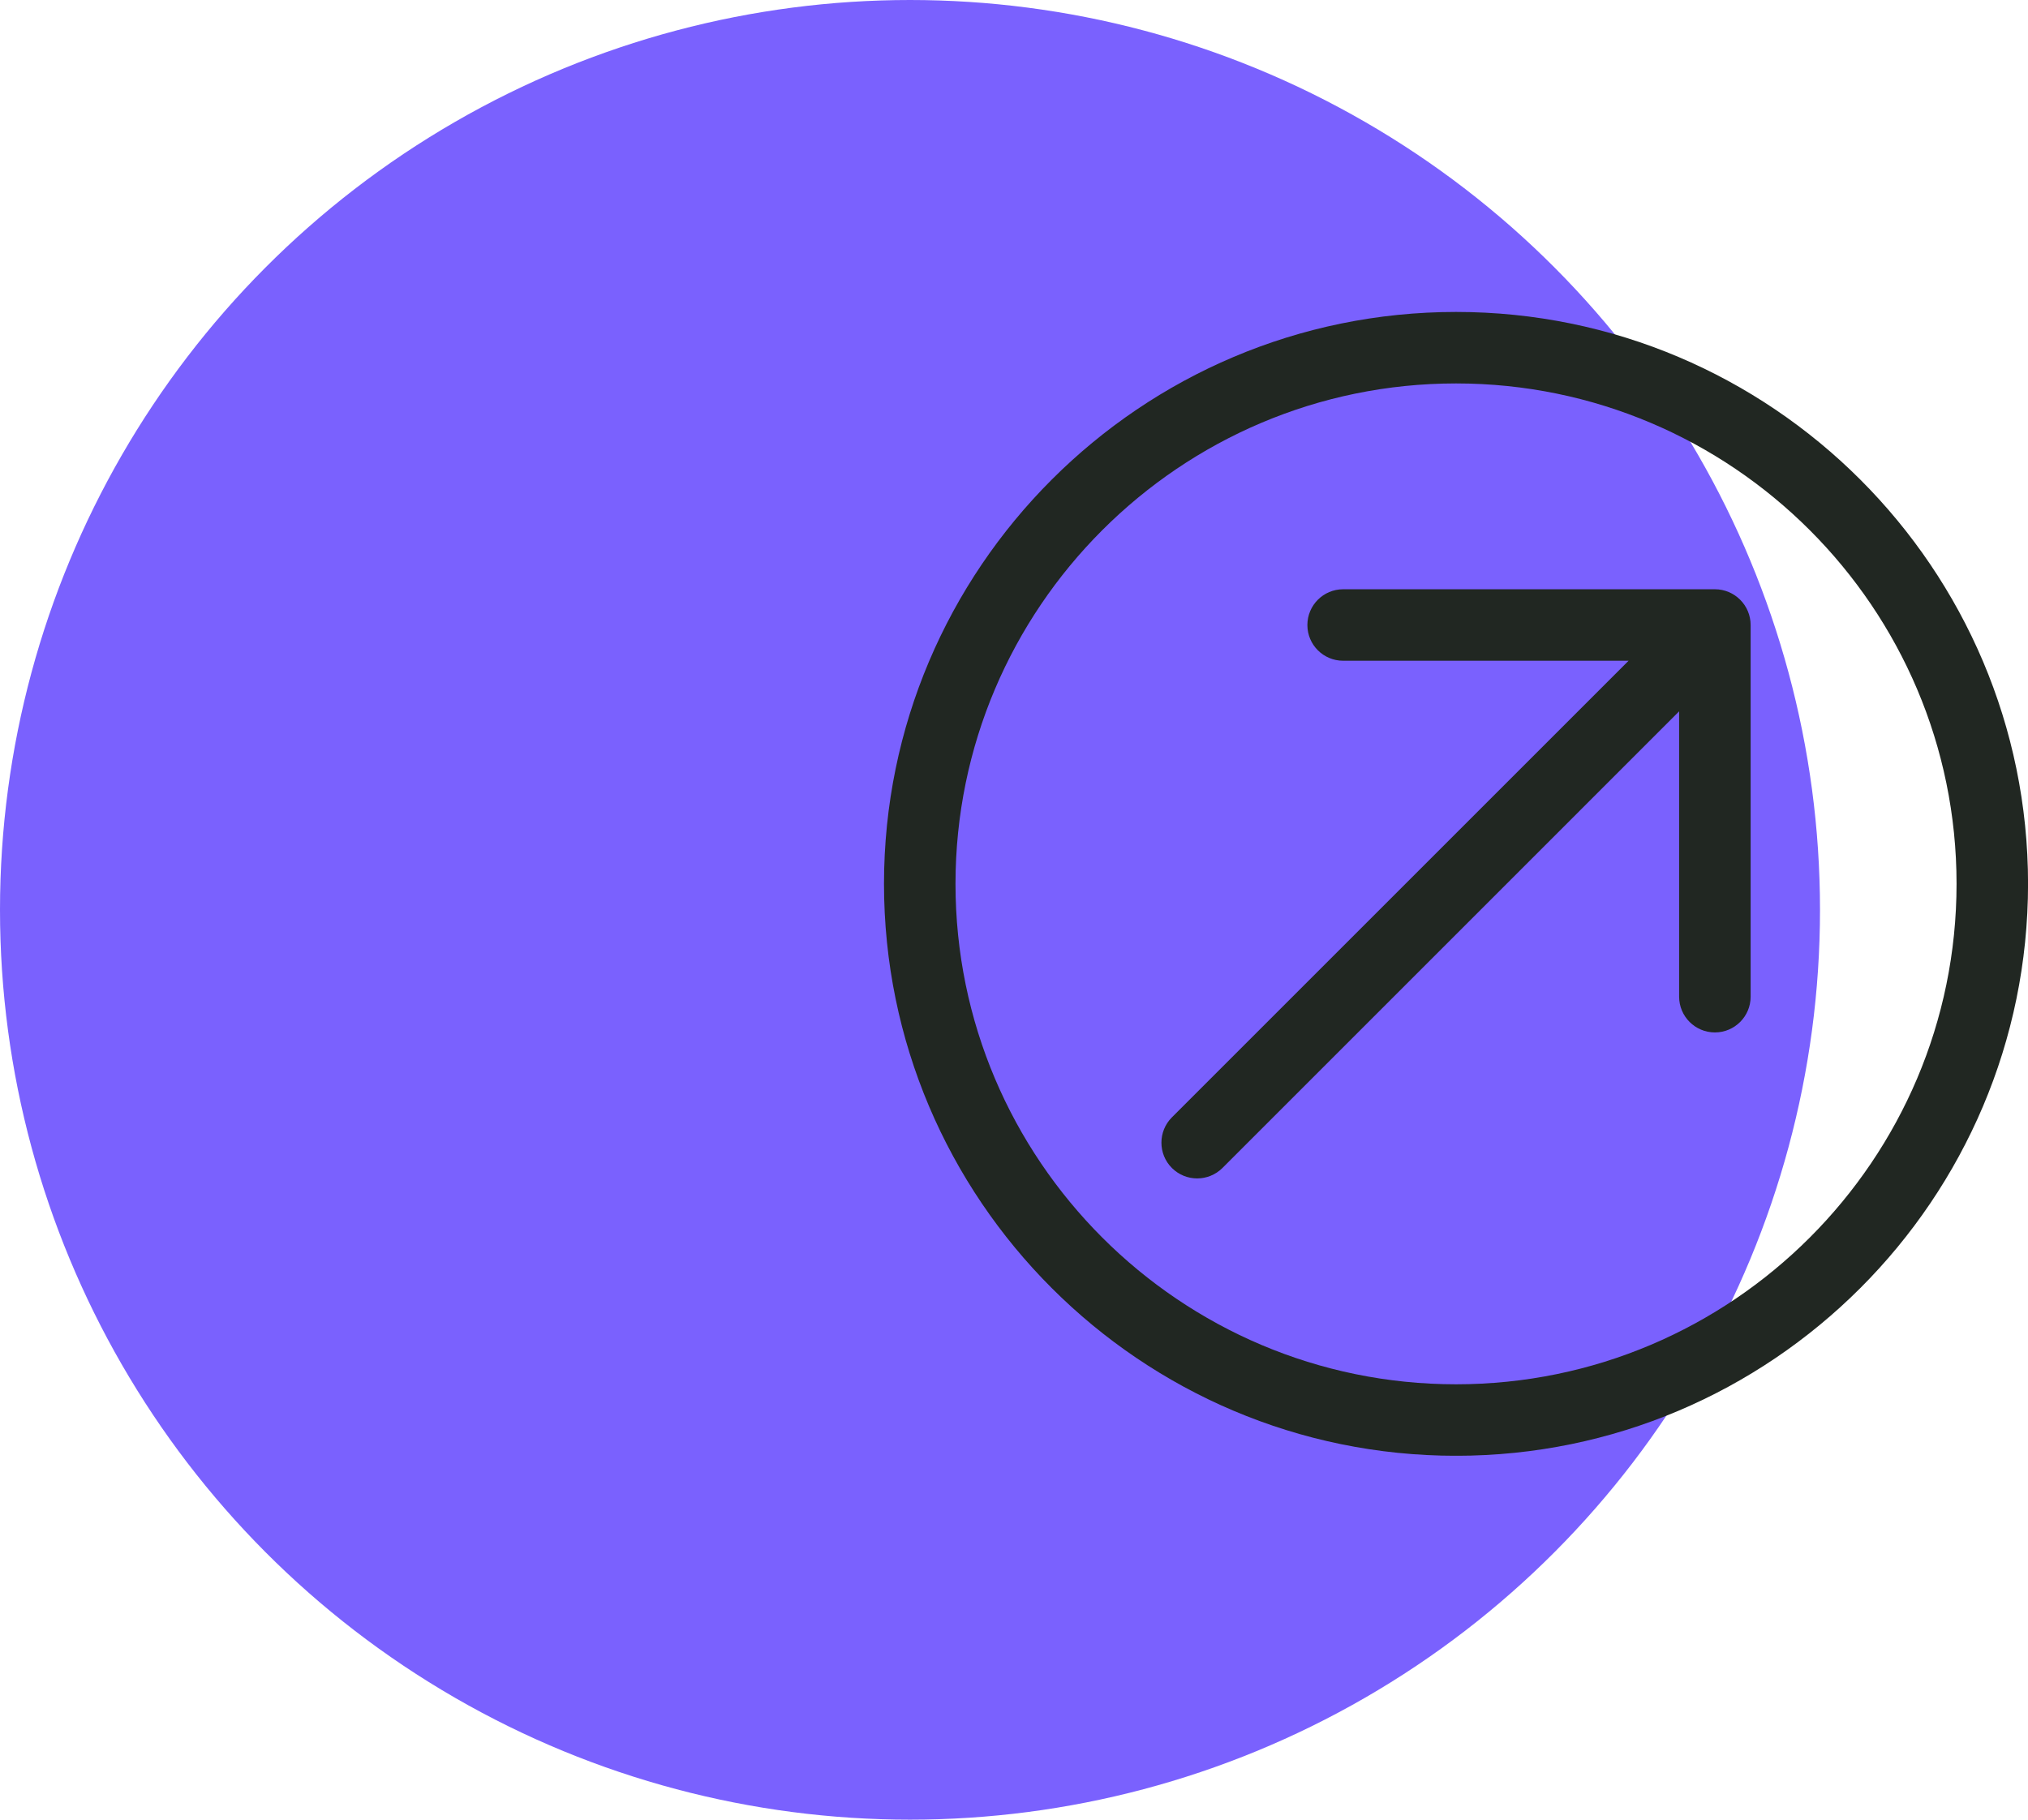 <svg width="39" height="35" viewBox="0 0 39 35" fill="none" xmlns="http://www.w3.org/2000/svg">
<circle cx="17.5" cy="17.5" r="17.5" fill="#7A61FE"/>
<g clip-path="url(#clip0_5824_13820)">
<path d="M33.666 12.022V19.171C33.666 19.55 33.358 19.858 32.979 19.858C32.599 19.858 32.291 19.55 32.291 19.171V13.682L23.509 22.465C23.374 22.599 23.198 22.666 23.022 22.666C22.846 22.666 22.671 22.599 22.536 22.465C22.268 22.196 22.268 21.761 22.536 21.492L31.319 12.709H25.83C25.45 12.709 25.142 12.402 25.142 12.022C25.142 11.642 25.45 11.334 25.83 11.334H32.979C33.358 11.334 33.666 11.642 33.666 12.022ZM39.001 17C39.001 23.066 34.066 28.001 28.001 28.001C21.935 28.001 17 23.066 17 17C17 10.934 21.935 6 28.001 6C34.066 6 39.001 10.934 39.001 17ZM37.626 17C37.626 11.693 33.308 7.375 28.001 7.375C22.693 7.375 18.375 11.693 18.375 17C18.375 22.308 22.693 26.626 28.001 26.626C33.308 26.626 37.626 22.308 37.626 17Z" fill="#212722"/>
</g>
<defs>
<clipPath id="clip0_5824_13820">
<rect width="22" height="22" fill="white" transform="translate(17 6)"/>
</clipPath>
</defs>
</svg>
